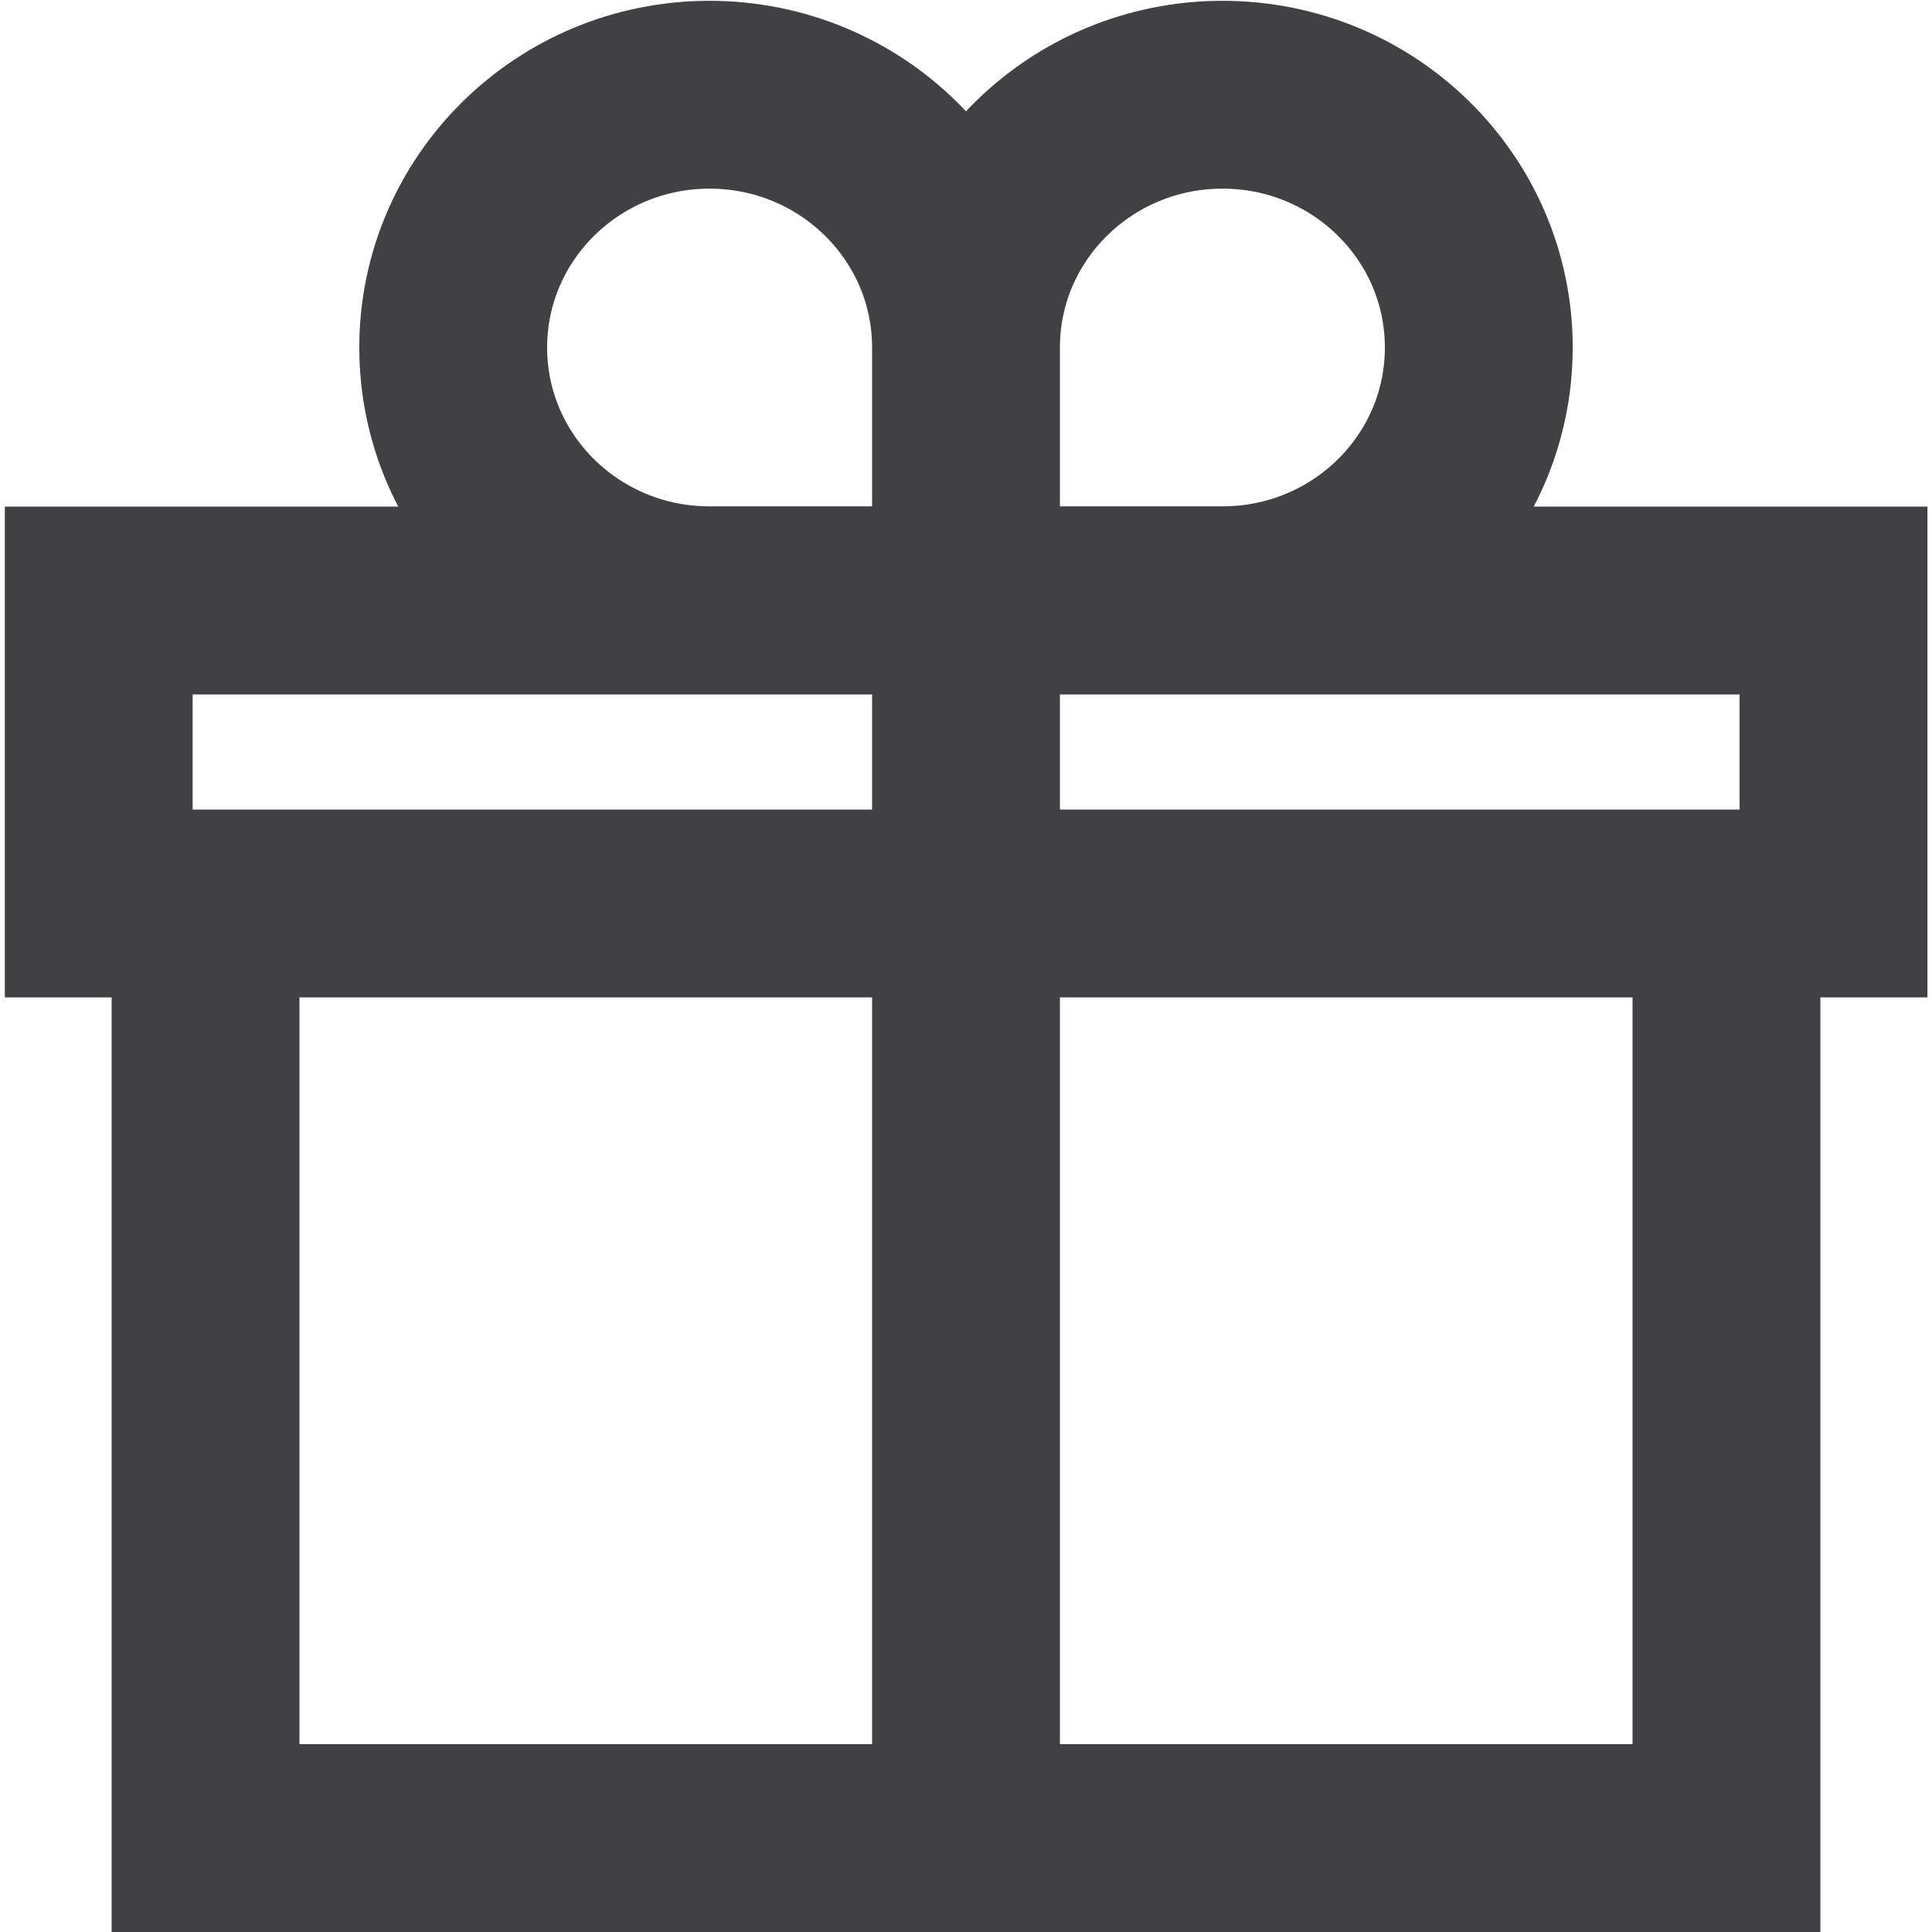 <?xml version="1.0" encoding="utf-8"?>
<!-- Generator: Adobe Illustrator 25.2.0, SVG Export Plug-In . SVG Version: 6.00 Build 0)  -->
<svg version="1.1" id="Layer_1" xmlns="http://www.w3.org/2000/svg" xmlns:xlink="http://www.w3.org/1999/xlink" x="0px" y="0px"
	 viewBox="0 0 72 72" style="enable-background:new 0 0 72 72;" xml:space="preserve">
<style type="text/css">
	.st0{fill:none;stroke:#414042;stroke-width:6.987;}
	.st1{fill:none;stroke:#414042;stroke-width:6.939;}
	.st2{fill:none;stroke:#414042;stroke-width:7;}
	.st3{fill:none;stroke:#414042;stroke-width:6.9;}
</style>
<g>
	<path class="st2" d="M36,22.38V68.5 M45.56,3.53L45.56,3.53c5.28,0,9.55,4.22,9.55,9.42c0,5.21-4.28,9.42-9.55,9.42H36v-9.42
		C36,7.75,40.28,3.53,45.56,3.53z M26.44,3.53L26.44,3.53c5.28,0,9.56,4.22,9.56,9.42v9.42h-9.56c-5.28,0-9.55-4.22-9.55-9.42
		C16.89,7.75,21.17,3.53,26.44,3.53z M68.32,33.67H3.68V22.38h64.65V33.67z M64.34,68.5H7.66V33.67h56.68V68.5z"/>
</g>
</svg>
